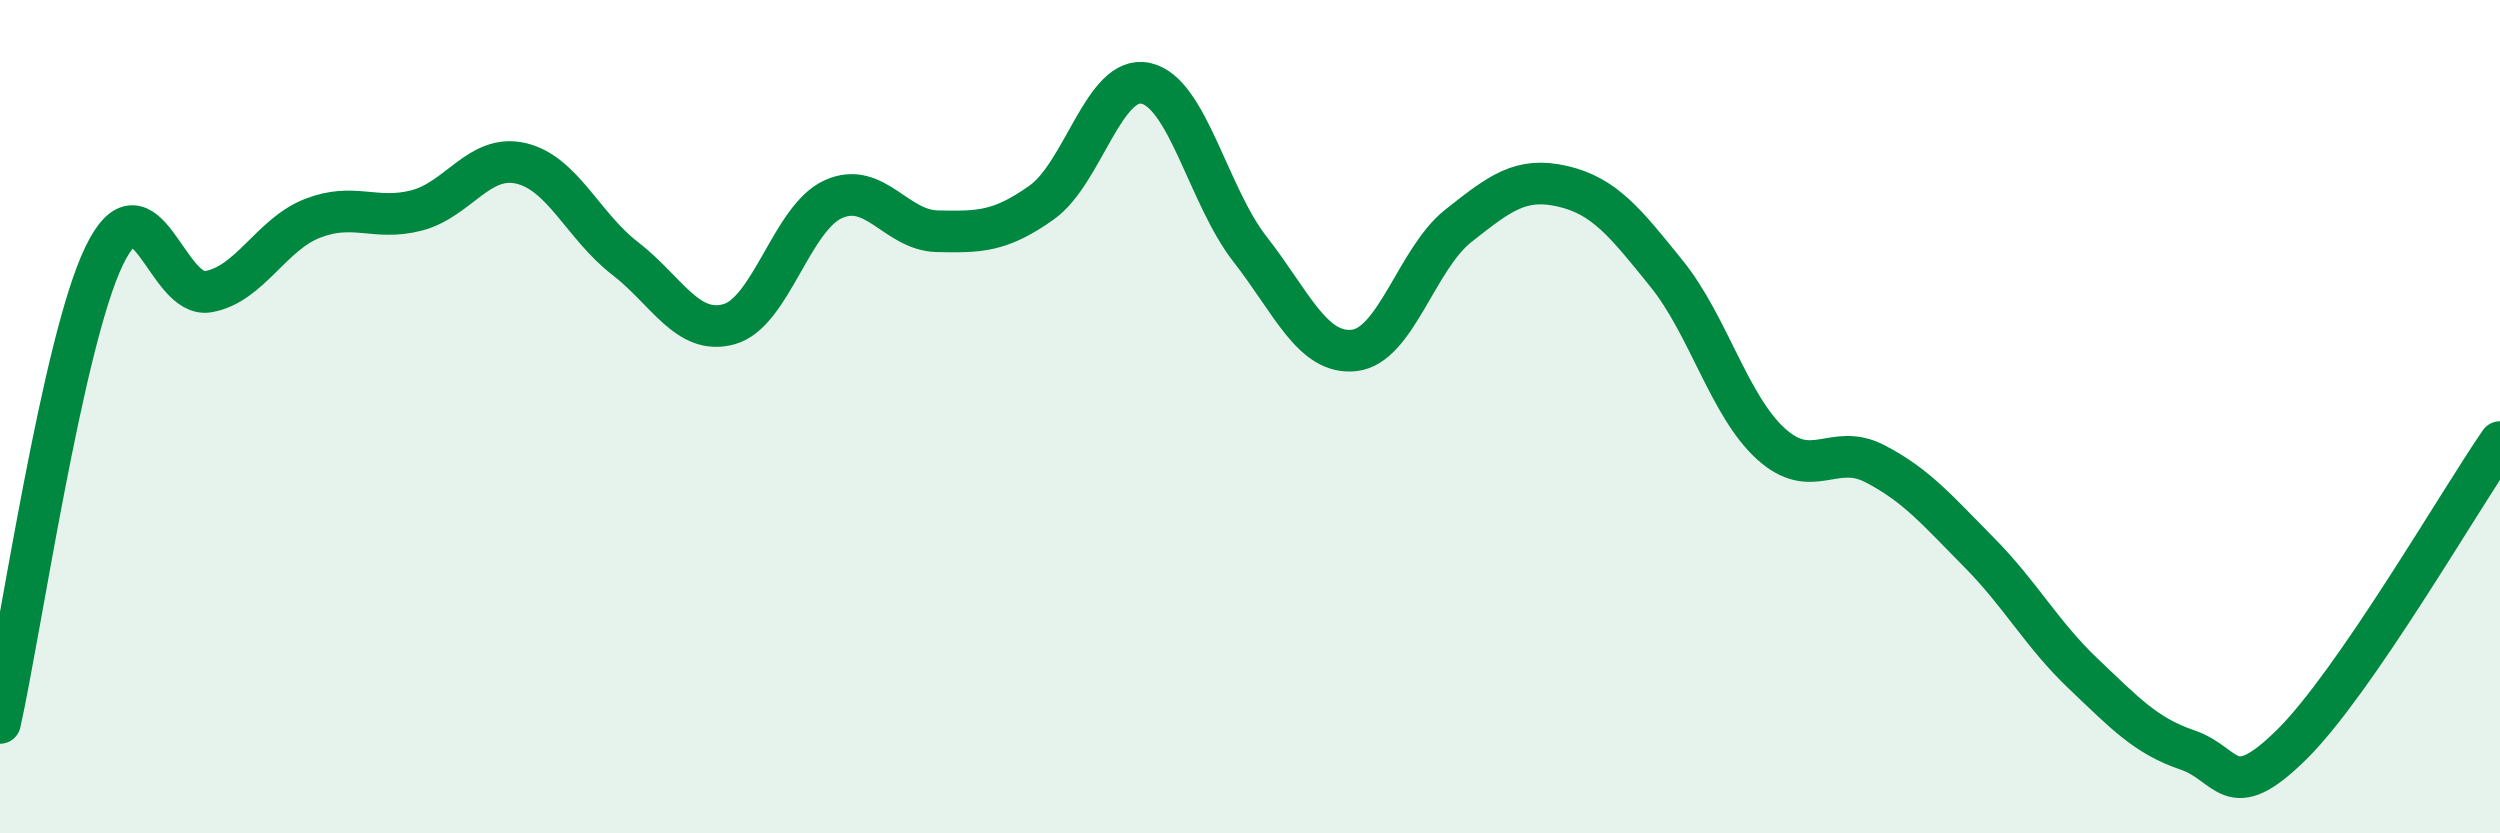 
    <svg width="60" height="20" viewBox="0 0 60 20" xmlns="http://www.w3.org/2000/svg">
      <path
        d="M 0,17.35 C 0.5,15.11 1.5,8.21 2.5,6.14 C 3.5,4.07 4,7.18 5,7 C 6,6.82 6.5,5.63 7.5,5.24 C 8.5,4.85 9,5.31 10,5.05 C 11,4.79 11.5,3.69 12.5,3.92 C 13.5,4.15 14,5.43 15,6.2 C 16,6.97 16.5,8.06 17.5,7.78 C 18.5,7.5 19,5.23 20,4.78 C 21,4.33 21.5,5.53 22.5,5.55 C 23.5,5.57 24,5.57 25,4.86 C 26,4.15 26.5,1.78 27.5,2 C 28.5,2.22 29,4.7 30,5.98 C 31,7.26 31.5,8.52 32.5,8.41 C 33.5,8.3 34,6.21 35,5.42 C 36,4.63 36.5,4.24 37.5,4.47 C 38.5,4.7 39,5.33 40,6.57 C 41,7.81 41.5,9.74 42.5,10.65 C 43.5,11.56 44,10.61 45,11.13 C 46,11.65 46.5,12.25 47.5,13.26 C 48.5,14.27 49,15.22 50,16.17 C 51,17.12 51.5,17.66 52.5,18 C 53.5,18.34 53.5,19.35 55,17.87 C 56.5,16.39 59,12.06 60,10.61L60 20L0 20Z"
        fill="#008740"
        opacity="0.1"
        stroke-linecap="round"
        stroke-linejoin="round"
      />
      <path
        d="M 0,17.35 C 0.5,15.11 1.5,8.21 2.5,6.14 C 3.5,4.07 4,7.18 5,7 C 6,6.82 6.5,5.63 7.5,5.24 C 8.5,4.85 9,5.31 10,5.05 C 11,4.79 11.5,3.69 12.5,3.92 C 13.5,4.15 14,5.43 15,6.2 C 16,6.97 16.5,8.06 17.5,7.78 C 18.5,7.5 19,5.23 20,4.78 C 21,4.33 21.5,5.53 22.5,5.55 C 23.5,5.57 24,5.57 25,4.86 C 26,4.15 26.5,1.78 27.5,2 C 28.5,2.22 29,4.7 30,5.98 C 31,7.26 31.5,8.52 32.5,8.41 C 33.5,8.3 34,6.21 35,5.42 C 36,4.63 36.5,4.24 37.5,4.47 C 38.5,4.7 39,5.33 40,6.57 C 41,7.81 41.5,9.74 42.5,10.65 C 43.5,11.56 44,10.61 45,11.13 C 46,11.65 46.5,12.25 47.5,13.26 C 48.5,14.27 49,15.22 50,16.17 C 51,17.12 51.5,17.66 52.5,18 C 53.5,18.34 53.5,19.35 55,17.87 C 56.5,16.39 59,12.06 60,10.61"
        stroke="#008740"
        stroke-width="1"
        fill="none"
        stroke-linecap="round"
        stroke-linejoin="round"
      />
    </svg>
  